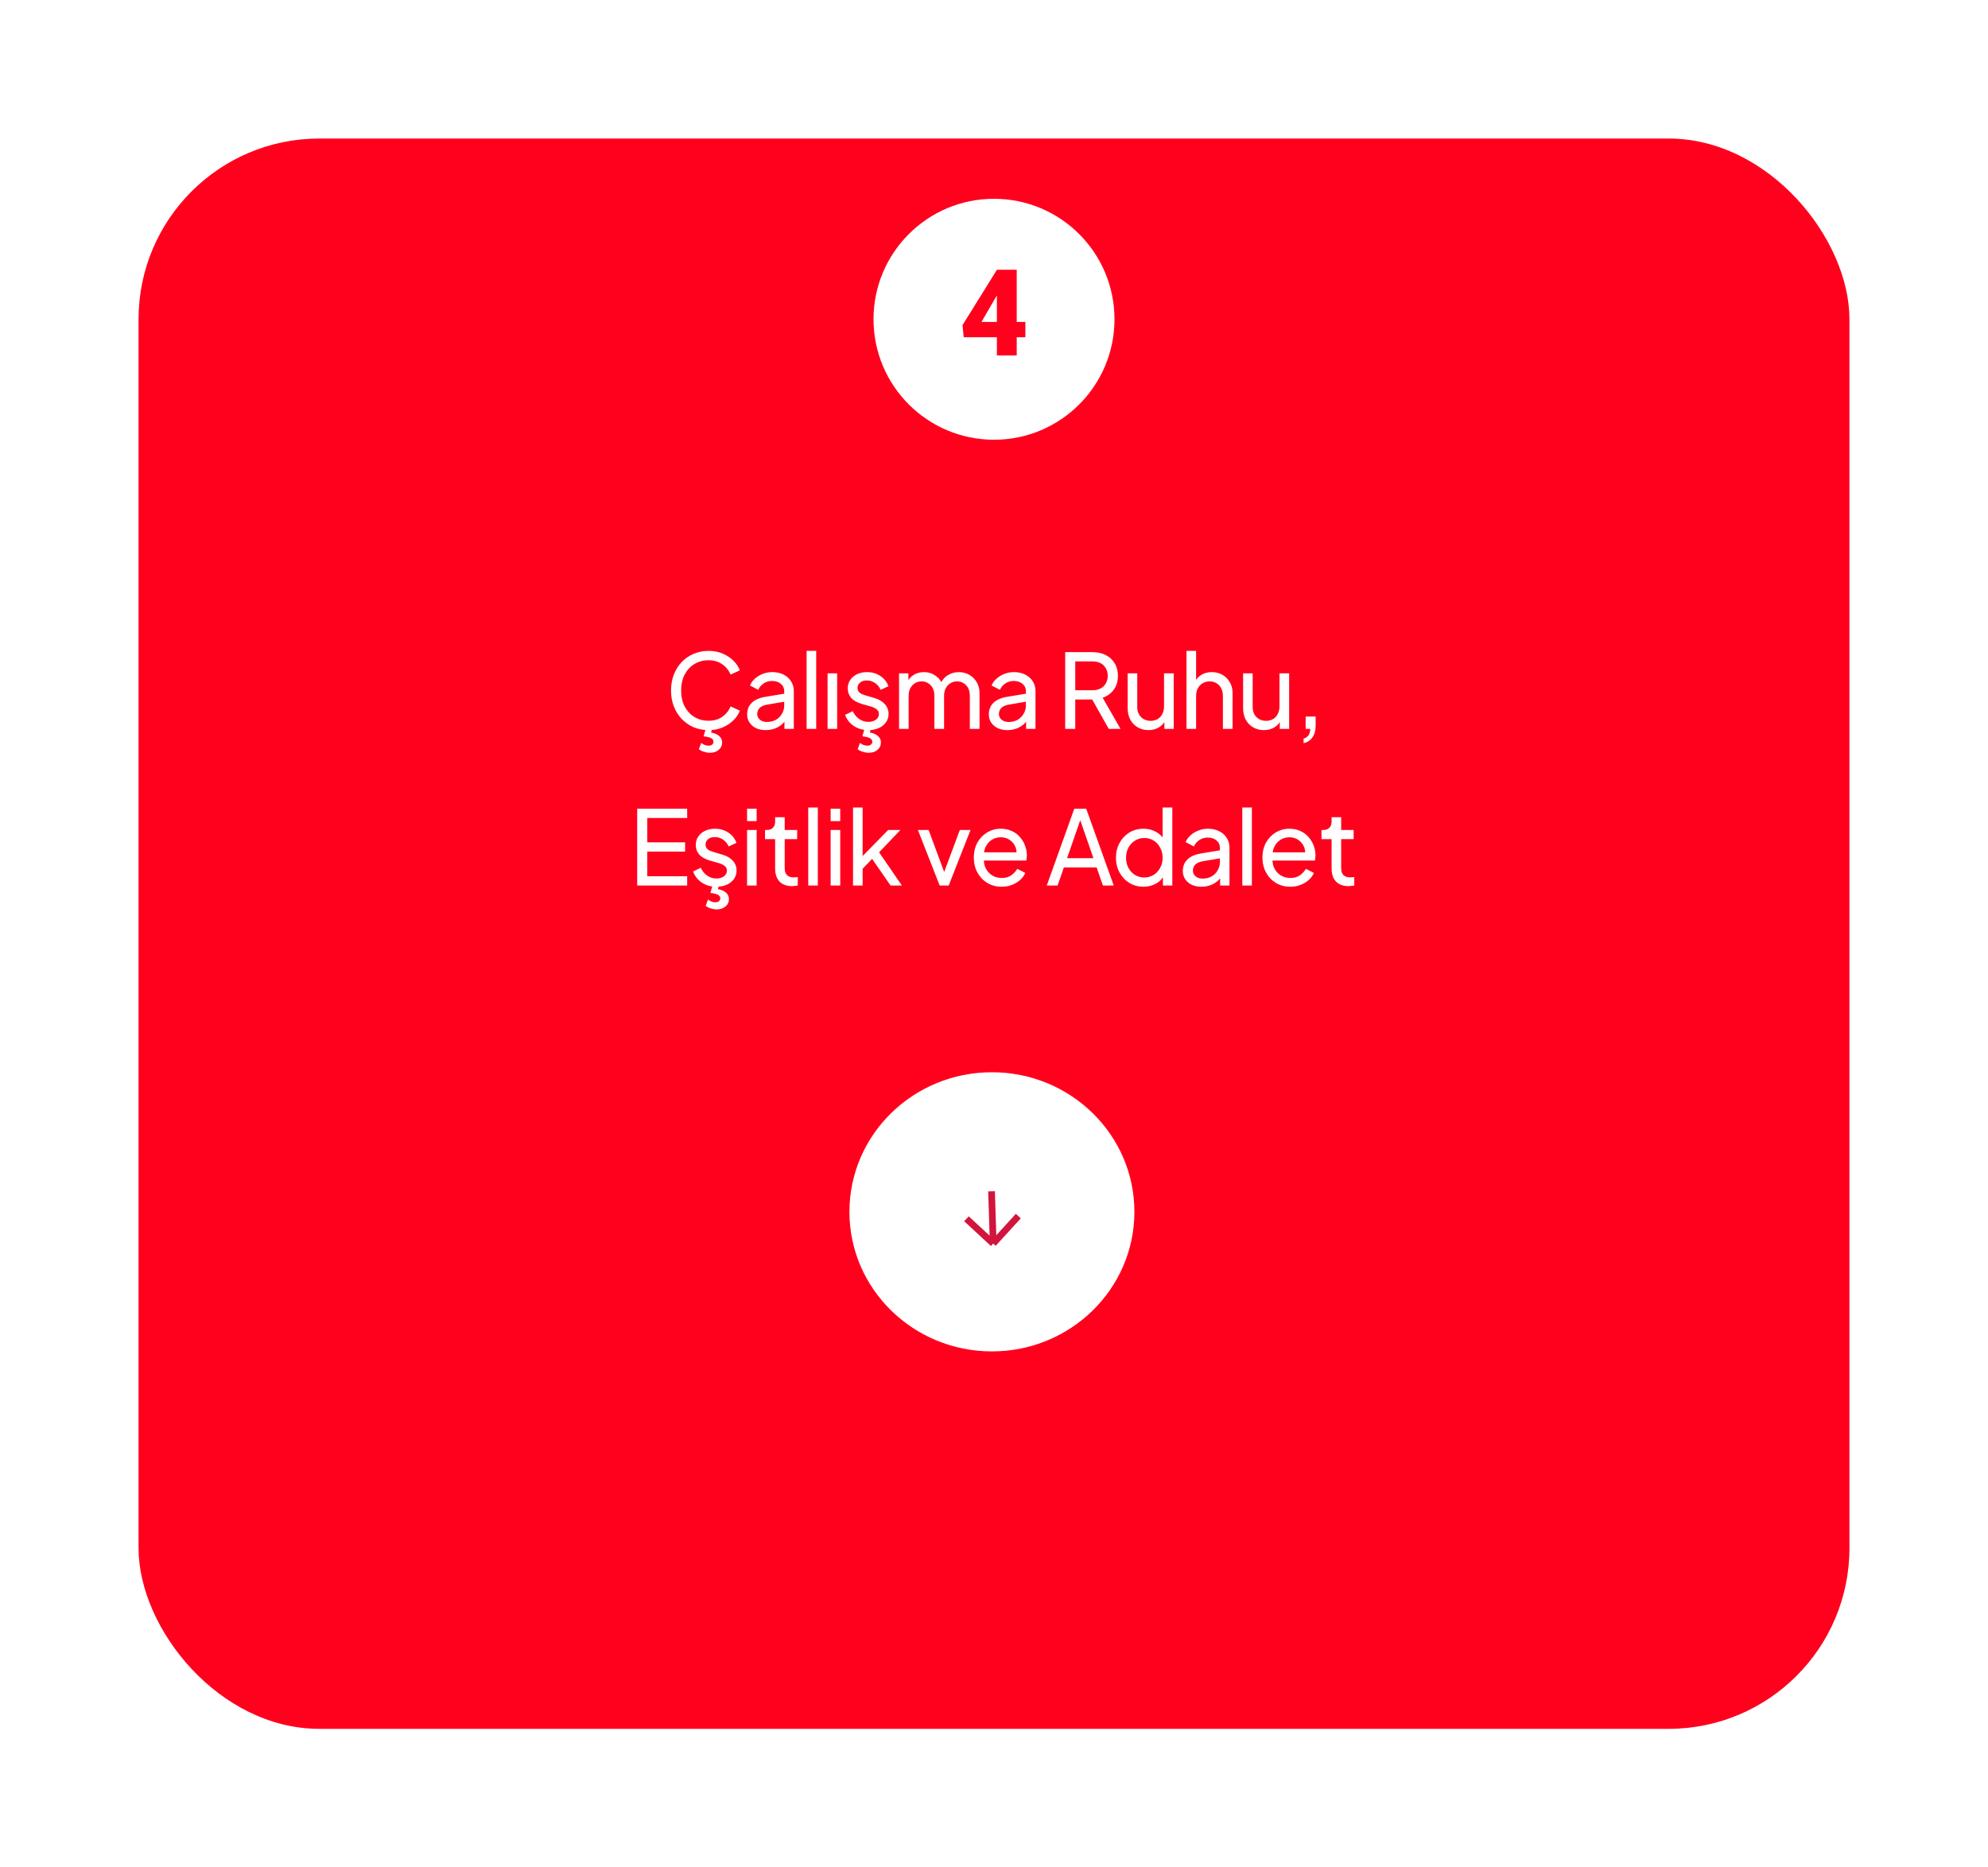 <?xml version="1.0" encoding="UTF-8"?> <svg xmlns="http://www.w3.org/2000/svg" width="330" height="310" viewBox="0 0 330 310" fill="none"><g filter="url(#filter0_d_463_4038)"><rect x="23" y="5" width="284" height="264" rx="30" fill="#FF001D"></rect></g><path d="M117.632 121.205C116.731 121.205 115.898 121.046 115.134 120.726C114.382 120.396 113.72 119.934 113.15 119.341C112.591 118.748 112.158 118.052 111.85 117.254C111.542 116.456 111.388 115.583 111.388 114.637C111.388 113.679 111.542 112.801 111.85 112.003C112.158 111.204 112.591 110.509 113.15 109.916C113.709 109.323 114.37 108.867 115.134 108.547C115.898 108.217 116.731 108.051 117.632 108.051C118.51 108.051 119.297 108.205 119.992 108.513C120.699 108.821 121.292 109.22 121.771 109.71C122.262 110.201 122.609 110.725 122.815 111.284L121.275 111.985C120.979 111.278 120.517 110.708 119.89 110.275C119.262 109.83 118.51 109.608 117.632 109.608C116.742 109.608 115.95 109.819 115.254 110.241C114.57 110.663 114.034 111.25 113.646 112.003C113.258 112.755 113.065 113.633 113.065 114.637C113.065 115.629 113.258 116.501 113.646 117.254C114.034 118.007 114.57 118.594 115.254 119.016C115.95 119.438 116.742 119.649 117.632 119.649C118.51 119.649 119.262 119.432 119.89 118.999C120.517 118.554 120.979 117.978 121.275 117.271L122.815 117.972C122.609 118.531 122.262 119.056 121.771 119.546C121.292 120.036 120.699 120.436 119.992 120.743C119.297 121.051 118.51 121.205 117.632 121.205ZM117.837 124.968C117.518 124.968 117.187 124.911 116.845 124.797C116.503 124.695 116.223 124.552 116.007 124.37L116.4 123.326C116.571 123.475 116.765 123.589 116.982 123.668C117.198 123.748 117.409 123.788 117.615 123.788C117.865 123.788 118.065 123.725 118.213 123.6C118.362 123.486 118.436 123.332 118.436 123.138C118.436 122.887 118.305 122.688 118.042 122.539C117.78 122.403 117.364 122.3 116.794 122.232L117.187 120.829H118.23L118.042 121.599C118.635 121.713 119.086 121.912 119.394 122.197C119.713 122.482 119.873 122.83 119.873 123.241C119.873 123.754 119.679 124.17 119.291 124.49C118.915 124.809 118.43 124.968 117.837 124.968ZM127.1 121.205C126.496 121.205 125.96 121.097 125.492 120.88C125.036 120.652 124.677 120.344 124.415 119.957C124.152 119.557 124.021 119.101 124.021 118.588C124.021 118.098 124.124 117.659 124.329 117.271C124.546 116.872 124.876 116.535 125.321 116.262C125.777 115.988 126.347 115.794 127.032 115.68L130.453 115.116V116.45L127.391 116.963C126.798 117.066 126.365 117.254 126.091 117.528C125.829 117.801 125.697 118.138 125.697 118.537C125.697 118.913 125.846 119.227 126.142 119.478C126.45 119.728 126.832 119.854 127.288 119.854C127.87 119.854 128.372 119.734 128.794 119.495C129.227 119.244 129.563 118.907 129.803 118.486C130.054 118.064 130.179 117.596 130.179 117.083V114.739C130.179 114.238 129.991 113.833 129.615 113.525C129.25 113.206 128.765 113.046 128.161 113.046C127.636 113.046 127.169 113.183 126.758 113.457C126.359 113.719 126.062 114.072 125.868 114.517L124.483 113.799C124.654 113.377 124.928 113 125.304 112.67C125.68 112.328 126.119 112.06 126.621 111.866C127.123 111.672 127.647 111.575 128.195 111.575C128.902 111.575 129.523 111.712 130.059 111.985C130.595 112.248 131.012 112.618 131.308 113.097C131.616 113.565 131.77 114.112 131.77 114.739V121H130.213V119.255L130.504 119.358C130.31 119.723 130.048 120.042 129.717 120.316C129.387 120.589 128.999 120.806 128.554 120.966C128.109 121.125 127.625 121.205 127.1 121.205ZM133.894 121V108.051H135.485V121H133.894ZM137.372 121V111.78H138.963V121H137.372ZM144.145 121.205C143.222 121.205 142.418 120.977 141.734 120.521C141.049 120.065 140.565 119.449 140.28 118.674L141.545 118.058C141.808 118.605 142.167 119.039 142.623 119.358C143.079 119.677 143.587 119.837 144.145 119.837C144.647 119.837 145.063 119.717 145.394 119.478C145.725 119.238 145.89 118.925 145.89 118.537C145.89 118.263 145.81 118.046 145.651 117.887C145.502 117.716 145.32 117.585 145.103 117.493C144.887 117.391 144.687 117.317 144.505 117.271L143.119 116.878C142.287 116.638 141.677 116.296 141.289 115.851C140.912 115.407 140.724 114.888 140.724 114.295C140.724 113.747 140.861 113.274 141.135 112.875C141.42 112.464 141.802 112.145 142.281 111.917C142.771 111.689 143.319 111.575 143.923 111.575C144.733 111.575 145.457 111.78 146.095 112.191C146.745 112.601 147.207 113.177 147.481 113.918L146.181 114.517C145.976 114.038 145.668 113.662 145.257 113.388C144.847 113.103 144.385 112.96 143.872 112.96C143.404 112.96 143.034 113.08 142.76 113.32C142.486 113.548 142.349 113.839 142.349 114.192C142.349 114.454 142.418 114.671 142.555 114.842C142.691 115.002 142.857 115.127 143.051 115.218C143.245 115.298 143.433 115.367 143.615 115.424L145.12 115.868C145.873 116.085 146.455 116.421 146.865 116.878C147.287 117.334 147.498 117.881 147.498 118.52C147.498 119.033 147.356 119.495 147.07 119.905C146.785 120.316 146.392 120.635 145.89 120.863C145.388 121.091 144.807 121.205 144.145 121.205ZM144.197 124.968C143.877 124.968 143.547 124.911 143.205 124.797C142.862 124.695 142.583 124.552 142.366 124.37L142.76 123.326C142.931 123.475 143.125 123.589 143.341 123.668C143.558 123.748 143.769 123.788 143.974 123.788C144.225 123.788 144.425 123.725 144.573 123.6C144.721 123.486 144.795 123.332 144.795 123.138C144.795 122.887 144.664 122.688 144.402 122.539C144.14 122.403 143.723 122.3 143.153 122.232L143.547 120.829H144.59L144.402 121.599C144.995 121.713 145.445 121.912 145.753 122.197C146.073 122.482 146.232 122.83 146.232 123.241C146.232 123.754 146.038 124.17 145.651 124.49C145.274 124.809 144.79 124.968 144.197 124.968ZM149.238 121V111.78H150.795V113.662L150.573 113.371C150.801 112.789 151.166 112.345 151.667 112.037C152.169 111.729 152.734 111.575 153.361 111.575C154.079 111.575 154.724 111.774 155.294 112.174C155.875 112.573 156.274 113.097 156.491 113.747L156.046 113.764C156.286 113.046 156.691 112.504 157.261 112.139C157.831 111.763 158.464 111.575 159.16 111.575C159.798 111.575 160.374 111.723 160.887 112.02C161.412 112.316 161.828 112.727 162.136 113.251C162.444 113.776 162.598 114.369 162.598 115.03V121H160.99V115.543C160.99 115.03 160.899 114.597 160.716 114.243C160.534 113.89 160.283 113.616 159.964 113.422C159.656 113.217 159.291 113.114 158.869 113.114C158.458 113.114 158.088 113.217 157.757 113.422C157.438 113.616 157.181 113.896 156.987 114.26C156.805 114.614 156.713 115.042 156.713 115.543V121H155.106V115.543C155.106 115.03 155.014 114.597 154.832 114.243C154.649 113.89 154.399 113.616 154.079 113.422C153.771 113.217 153.406 113.114 152.984 113.114C152.574 113.114 152.203 113.217 151.873 113.422C151.553 113.616 151.297 113.896 151.103 114.26C150.92 114.614 150.829 115.042 150.829 115.543V121H149.238ZM167.218 121.205C166.613 121.205 166.077 121.097 165.61 120.88C165.154 120.652 164.794 120.344 164.532 119.957C164.27 119.557 164.139 119.101 164.139 118.588C164.139 118.098 164.241 117.659 164.447 117.271C164.663 116.872 164.994 116.535 165.439 116.262C165.895 115.988 166.465 115.794 167.149 115.68L170.57 115.116V116.45L167.508 116.963C166.915 117.066 166.482 117.254 166.208 117.528C165.946 117.801 165.815 118.138 165.815 118.537C165.815 118.913 165.963 119.227 166.26 119.478C166.568 119.728 166.95 119.854 167.406 119.854C167.987 119.854 168.489 119.734 168.911 119.495C169.344 119.244 169.681 118.907 169.92 118.486C170.171 118.064 170.297 117.596 170.297 117.083V114.739C170.297 114.238 170.109 113.833 169.732 113.525C169.367 113.206 168.883 113.046 168.278 113.046C167.754 113.046 167.286 113.183 166.876 113.457C166.476 113.719 166.18 114.072 165.986 114.517L164.601 113.799C164.772 113.377 165.045 113 165.422 112.67C165.798 112.328 166.237 112.06 166.739 111.866C167.241 111.672 167.765 111.575 168.312 111.575C169.019 111.575 169.641 111.712 170.177 111.985C170.713 112.248 171.129 112.618 171.426 113.097C171.734 113.565 171.887 114.112 171.887 114.739V121H170.331V119.255L170.622 119.358C170.428 119.723 170.166 120.042 169.835 120.316C169.504 120.589 169.116 120.806 168.672 120.966C168.227 121.125 167.742 121.205 167.218 121.205ZM176.815 121V108.256H181.313C182.157 108.256 182.898 108.416 183.537 108.735C184.176 109.055 184.672 109.511 185.025 110.104C185.39 110.697 185.573 111.392 185.573 112.191C185.573 113.092 185.345 113.856 184.888 114.483C184.432 115.11 183.816 115.56 183.041 115.834L186 121H184.05L180.937 115.475L182.049 116.125H178.491V121H176.815ZM178.491 114.585H181.365C181.866 114.585 182.305 114.489 182.682 114.295C183.058 114.101 183.349 113.821 183.554 113.457C183.771 113.092 183.879 112.67 183.879 112.191C183.879 111.7 183.771 111.278 183.554 110.925C183.349 110.56 183.058 110.281 182.682 110.087C182.305 109.893 181.866 109.796 181.365 109.796H178.491V114.585ZM190.643 121.205C189.982 121.205 189.383 121.051 188.847 120.743C188.323 120.436 187.912 120.008 187.616 119.461C187.331 118.902 187.188 118.263 187.188 117.545V111.78H188.779V117.374C188.779 117.83 188.87 118.229 189.053 118.571C189.246 118.913 189.509 119.181 189.839 119.375C190.181 119.569 190.569 119.666 191.003 119.666C191.436 119.666 191.818 119.569 192.149 119.375C192.491 119.181 192.753 118.902 192.935 118.537C193.129 118.172 193.226 117.739 193.226 117.237V111.78H194.834V121H193.278V119.204L193.534 119.358C193.317 119.939 192.947 120.396 192.422 120.726C191.909 121.046 191.316 121.205 190.643 121.205ZM196.957 121V108.051H198.547V113.576L198.257 113.422C198.485 112.841 198.85 112.39 199.351 112.071C199.864 111.74 200.463 111.575 201.147 111.575C201.809 111.575 202.396 111.723 202.909 112.02C203.434 112.316 203.844 112.727 204.141 113.251C204.449 113.776 204.603 114.369 204.603 115.03V121H202.995V115.543C202.995 115.03 202.898 114.597 202.704 114.243C202.522 113.89 202.265 113.616 201.934 113.422C201.604 113.217 201.222 113.114 200.788 113.114C200.366 113.114 199.984 113.217 199.642 113.422C199.3 113.616 199.032 113.896 198.838 114.26C198.644 114.614 198.547 115.042 198.547 115.543V121H196.957ZM209.804 121.205C209.143 121.205 208.544 121.051 208.008 120.743C207.483 120.436 207.073 120.008 206.776 119.461C206.491 118.902 206.349 118.263 206.349 117.545V111.78H207.94V117.374C207.94 117.83 208.031 118.229 208.213 118.571C208.407 118.913 208.669 119.181 209 119.375C209.342 119.569 209.73 119.666 210.163 119.666C210.597 119.666 210.979 119.569 211.309 119.375C211.651 119.181 211.914 118.902 212.096 118.537C212.29 118.172 212.387 117.739 212.387 117.237V111.78H213.995V121H212.438V119.204L212.695 119.358C212.478 119.939 212.108 120.396 211.583 120.726C211.07 121.046 210.477 121.205 209.804 121.205ZM216.391 123.378V122.608C216.745 122.517 217.013 122.34 217.195 122.078C217.377 121.815 217.48 121.456 217.503 121H216.733V118.947H218.392V120.401C218.392 121.222 218.221 121.884 217.879 122.386C217.548 122.887 217.052 123.218 216.391 123.378ZM105.771 147V134.256H114.067V135.796H107.448V139.833H113.725V141.372H107.448V145.461H114.067V147H105.771ZM118.916 147.205C117.992 147.205 117.188 146.977 116.504 146.521C115.82 146.065 115.335 145.449 115.05 144.674L116.316 144.058C116.578 144.605 116.937 145.039 117.393 145.358C117.85 145.677 118.357 145.837 118.916 145.837C119.418 145.837 119.834 145.717 120.165 145.478C120.495 145.238 120.661 144.925 120.661 144.537C120.661 144.263 120.581 144.046 120.421 143.887C120.273 143.716 120.09 143.585 119.874 143.493C119.657 143.391 119.458 143.317 119.275 143.271L117.89 142.878C117.057 142.638 116.447 142.296 116.059 141.851C115.683 141.407 115.495 140.888 115.495 140.295C115.495 139.747 115.632 139.274 115.905 138.875C116.19 138.464 116.572 138.145 117.051 137.917C117.542 137.689 118.089 137.575 118.694 137.575C119.503 137.575 120.227 137.78 120.866 138.191C121.516 138.601 121.978 139.177 122.251 139.918L120.951 140.517C120.746 140.038 120.438 139.662 120.028 139.388C119.617 139.103 119.155 138.96 118.642 138.96C118.175 138.96 117.804 139.08 117.53 139.32C117.257 139.548 117.12 139.839 117.12 140.192C117.12 140.454 117.188 140.671 117.325 140.842C117.462 141.002 117.627 141.127 117.821 141.218C118.015 141.298 118.203 141.367 118.386 141.424L119.891 141.868C120.644 142.085 121.225 142.421 121.636 142.878C122.058 143.334 122.269 143.881 122.269 144.52C122.269 145.033 122.126 145.495 121.841 145.905C121.556 146.316 121.162 146.635 120.661 146.863C120.159 147.091 119.577 147.205 118.916 147.205ZM118.967 150.968C118.648 150.968 118.317 150.911 117.975 150.797C117.633 150.695 117.354 150.552 117.137 150.37L117.53 149.326C117.701 149.475 117.895 149.589 118.112 149.668C118.329 149.748 118.54 149.788 118.745 149.788C118.996 149.788 119.195 149.725 119.344 149.6C119.492 149.486 119.566 149.332 119.566 149.138C119.566 148.887 119.435 148.688 119.172 148.539C118.91 148.403 118.494 148.3 117.924 148.232L118.317 146.829H119.361L119.172 147.599C119.765 147.713 120.216 147.912 120.524 148.197C120.843 148.482 121.003 148.83 121.003 149.241C121.003 149.754 120.809 150.17 120.421 150.49C120.045 150.809 119.56 150.968 118.967 150.968ZM124.009 147V137.78H125.6V147H124.009ZM124.009 136.309V134.256H125.6V136.309H124.009ZM131.472 147.103C130.571 147.103 129.876 146.846 129.385 146.333C128.906 145.82 128.667 145.096 128.667 144.16V139.303H126.99V137.78H127.333C127.743 137.78 128.068 137.655 128.308 137.404C128.547 137.153 128.667 136.822 128.667 136.412V135.659H130.258V137.78H132.327V139.303H130.258V144.109C130.258 144.417 130.303 144.685 130.394 144.913C130.497 145.141 130.662 145.324 130.89 145.461C131.119 145.586 131.421 145.649 131.797 145.649C131.877 145.649 131.974 145.643 132.088 145.632C132.213 145.62 132.327 145.609 132.43 145.597V147C132.282 147.034 132.116 147.057 131.934 147.068C131.751 147.091 131.598 147.103 131.472 147.103ZM134.166 147V134.051H135.757V147H134.166ZM137.883 147V137.78H139.474V147H137.883ZM137.883 136.309V134.256H139.474V136.309H137.883ZM141.6 147V134.051H143.191V142.929L142.541 142.775L147.433 137.78H149.469L145.928 141.492L149.708 147H147.826L144.371 142.005L145.363 141.954L142.678 144.759L143.191 143.596V147H141.6ZM155.977 147L152.367 137.78H154.146L157.037 145.58H156.421L159.329 137.78H161.108L157.482 147H155.977ZM166.265 147.205C165.375 147.205 164.582 146.994 163.887 146.572C163.191 146.15 162.644 145.575 162.245 144.845C161.846 144.103 161.646 143.277 161.646 142.364C161.646 141.441 161.84 140.62 162.228 139.901C162.627 139.183 163.163 138.618 163.836 138.208C164.52 137.786 165.284 137.575 166.128 137.575C166.812 137.575 167.416 137.7 167.941 137.951C168.477 138.191 168.927 138.521 169.292 138.943C169.669 139.354 169.954 139.827 170.147 140.363C170.353 140.888 170.455 141.435 170.455 142.005C170.455 142.131 170.444 142.273 170.421 142.433C170.41 142.581 170.393 142.724 170.37 142.86H162.809V141.492H169.446L168.694 142.108C168.796 141.515 168.739 140.985 168.522 140.517C168.306 140.049 167.986 139.679 167.565 139.405C167.143 139.131 166.664 138.995 166.128 138.995C165.592 138.995 165.101 139.131 164.657 139.405C164.212 139.679 163.864 140.072 163.613 140.585C163.374 141.087 163.277 141.686 163.322 142.382C163.277 143.054 163.379 143.647 163.63 144.16C163.893 144.662 164.257 145.056 164.725 145.341C165.204 145.614 165.723 145.751 166.282 145.751C166.897 145.751 167.416 145.609 167.838 145.324C168.26 145.039 168.602 144.674 168.865 144.229L170.199 144.913C170.016 145.335 169.731 145.723 169.344 146.076C168.967 146.418 168.517 146.692 167.992 146.897C167.479 147.103 166.903 147.205 166.265 147.205ZM173.759 147L178.326 134.256H180.31L184.877 147H183.081L182.038 144.007H176.598L175.555 147H173.759ZM177.128 142.467H181.507L179.078 135.471H179.557L177.128 142.467ZM189.809 147.205C188.943 147.205 188.162 146.994 187.466 146.572C186.782 146.15 186.24 145.575 185.841 144.845C185.442 144.115 185.242 143.3 185.242 142.399C185.242 141.475 185.442 140.654 185.841 139.935C186.24 139.206 186.782 138.63 187.466 138.208C188.162 137.786 188.943 137.575 189.809 137.575C190.573 137.575 191.252 137.74 191.845 138.071C192.438 138.39 192.905 138.824 193.248 139.371L192.991 139.764V134.051H194.599V147H193.042V145.033L193.248 145.307C192.928 145.911 192.461 146.379 191.845 146.709C191.241 147.04 190.562 147.205 189.809 147.205ZM189.946 145.666C190.528 145.666 191.047 145.523 191.503 145.238C191.959 144.953 192.318 144.565 192.58 144.075C192.854 143.573 192.991 143.014 192.991 142.399C192.991 141.771 192.854 141.213 192.58 140.722C192.318 140.221 191.959 139.827 191.503 139.542C191.047 139.257 190.528 139.114 189.946 139.114C189.376 139.114 188.857 139.263 188.39 139.559C187.933 139.844 187.574 140.232 187.312 140.722C187.05 141.201 186.919 141.76 186.919 142.399C186.919 143.014 187.05 143.573 187.312 144.075C187.574 144.565 187.933 144.953 188.39 145.238C188.846 145.523 189.365 145.666 189.946 145.666ZM199.422 147.205C198.817 147.205 198.281 147.097 197.814 146.88C197.358 146.652 196.998 146.344 196.736 145.957C196.474 145.557 196.343 145.101 196.343 144.588C196.343 144.098 196.445 143.659 196.651 143.271C196.867 142.872 197.198 142.535 197.643 142.262C198.099 141.988 198.669 141.794 199.353 141.68L202.774 141.116V142.45L199.712 142.963C199.119 143.066 198.686 143.254 198.412 143.528C198.15 143.801 198.019 144.138 198.019 144.537C198.019 144.913 198.167 145.227 198.464 145.478C198.772 145.728 199.154 145.854 199.61 145.854C200.191 145.854 200.693 145.734 201.115 145.495C201.548 145.244 201.885 144.907 202.124 144.486C202.375 144.064 202.501 143.596 202.501 143.083V140.739C202.501 140.238 202.313 139.833 201.936 139.525C201.571 139.206 201.087 139.046 200.482 139.046C199.958 139.046 199.49 139.183 199.08 139.457C198.68 139.719 198.384 140.072 198.19 140.517L196.805 139.799C196.976 139.377 197.249 139 197.626 138.67C198.002 138.328 198.441 138.06 198.943 137.866C199.445 137.672 199.969 137.575 200.516 137.575C201.223 137.575 201.845 137.712 202.381 137.985C202.917 138.248 203.333 138.618 203.63 139.097C203.938 139.565 204.091 140.112 204.091 140.739V147H202.535V145.255L202.826 145.358C202.632 145.723 202.37 146.042 202.039 146.316C201.708 146.589 201.32 146.806 200.876 146.966C200.431 147.125 199.946 147.205 199.422 147.205ZM206.216 147V134.051H207.807V147H206.216ZM214.175 147.205C213.286 147.205 212.493 146.994 211.797 146.572C211.102 146.15 210.554 145.575 210.155 144.845C209.756 144.103 209.557 143.277 209.557 142.364C209.557 141.441 209.751 140.62 210.138 139.901C210.537 139.183 211.073 138.618 211.746 138.208C212.43 137.786 213.194 137.575 214.038 137.575C214.723 137.575 215.327 137.7 215.851 137.951C216.387 138.191 216.838 138.521 217.203 138.943C217.579 139.354 217.864 139.827 218.058 140.363C218.263 140.888 218.366 141.435 218.366 142.005C218.366 142.131 218.355 142.273 218.332 142.433C218.32 142.581 218.303 142.724 218.28 142.86H210.72V141.492H217.357L216.604 142.108C216.707 141.515 216.65 140.985 216.433 140.517C216.216 140.049 215.897 139.679 215.475 139.405C215.053 139.131 214.574 138.995 214.038 138.995C213.502 138.995 213.012 139.131 212.567 139.405C212.122 139.679 211.775 140.072 211.524 140.585C211.284 141.087 211.187 141.686 211.233 142.382C211.187 143.054 211.29 143.647 211.541 144.16C211.803 144.662 212.168 145.056 212.636 145.341C213.115 145.614 213.633 145.751 214.192 145.751C214.808 145.751 215.327 145.609 215.749 145.324C216.171 145.039 216.513 144.674 216.775 144.229L218.109 144.913C217.927 145.335 217.642 145.723 217.254 146.076C216.878 146.418 216.427 146.692 215.903 146.897C215.39 147.103 214.814 147.205 214.175 147.205ZM223.844 147.103C222.943 147.103 222.248 146.846 221.757 146.333C221.278 145.82 221.039 145.096 221.039 144.16V139.303H219.362V137.78H219.705C220.115 137.78 220.44 137.655 220.68 137.404C220.919 137.153 221.039 136.822 221.039 136.412V135.659H222.63V137.78H224.699V139.303H222.63V144.109C222.63 144.417 222.675 144.685 222.766 144.913C222.869 145.141 223.034 145.324 223.263 145.461C223.491 145.586 223.793 145.649 224.169 145.649C224.249 145.649 224.346 145.643 224.46 145.632C224.585 145.62 224.699 145.609 224.802 145.597V147C224.654 147.034 224.488 147.057 224.306 147.068C224.124 147.091 223.97 147.103 223.844 147.103Z" fill="white"></path><circle cx="165" cy="53" r="20" fill="white"></circle><path d="M170.205 53.443V55.982H159.971L159.775 53.971L165.488 44.781H168.086L165.264 49.4L162.92 53.443H170.205ZM168.77 44.781V59H165.479V44.781H168.77Z" fill="#FF001D"></path><g filter="url(#filter1_d_463_4038)"><path d="M188.307 201.171C188.307 213.968 177.717 224.343 164.654 224.343C151.59 224.343 141 213.968 141 201.171C141 188.374 151.59 178 164.654 178C177.717 178 188.307 188.374 188.307 201.171Z" fill="white"></path></g><path d="M164.592 197.763L164.87 206.441M164.87 206.441L169.035 201.878M164.87 206.441L160.428 202.326" stroke="#D2153D" stroke-width="1.112"></path><defs><filter id="filter0_d_463_4038" x="0" y="0" width="330" height="310" filterUnits="userSpaceOnUse" color-interpolation-filters="sRGB"><feFlood flood-opacity="0" result="BackgroundImageFix"></feFlood><feColorMatrix in="SourceAlpha" type="matrix" values="0 0 0 0 0 0 0 0 0 0 0 0 0 0 0 0 0 0 127 0" result="hardAlpha"></feColorMatrix><feMorphology radius="8" operator="erode" in="SourceAlpha" result="effect1_dropShadow_463_4038"></feMorphology><feOffset dy="18"></feOffset><feGaussianBlur stdDeviation="15.5"></feGaussianBlur><feComposite in2="hardAlpha" operator="out"></feComposite><feColorMatrix type="matrix" values="0 0 0 0 0 0 0 0 0 0 0 0 0 0 0 0 0 0 0.15 0"></feColorMatrix><feBlend mode="normal" in2="BackgroundImageFix" result="effect1_dropShadow_463_4038"></feBlend><feBlend mode="normal" in="SourceGraphic" in2="effect1_dropShadow_463_4038" result="shape"></feBlend></filter><filter id="filter1_d_463_4038" x="135.01" y="172.01" width="59.288" height="58.322" filterUnits="userSpaceOnUse" color-interpolation-filters="sRGB"><feFlood flood-opacity="0" result="BackgroundImageFix"></feFlood><feColorMatrix in="SourceAlpha" type="matrix" values="0 0 0 0 0 0 0 0 0 0 0 0 0 0 0 0 0 0 127 0" result="hardAlpha"></feColorMatrix><feOffset></feOffset><feGaussianBlur stdDeviation="2.995"></feGaussianBlur><feComposite in2="hardAlpha" operator="out"></feComposite><feColorMatrix type="matrix" values="0 0 0 0 0 0 0 0 0 0 0 0 0 0 0 0 0 0 0.07 0"></feColorMatrix><feBlend mode="normal" in2="BackgroundImageFix" result="effect1_dropShadow_463_4038"></feBlend><feBlend mode="normal" in="SourceGraphic" in2="effect1_dropShadow_463_4038" result="shape"></feBlend></filter></defs></svg> 